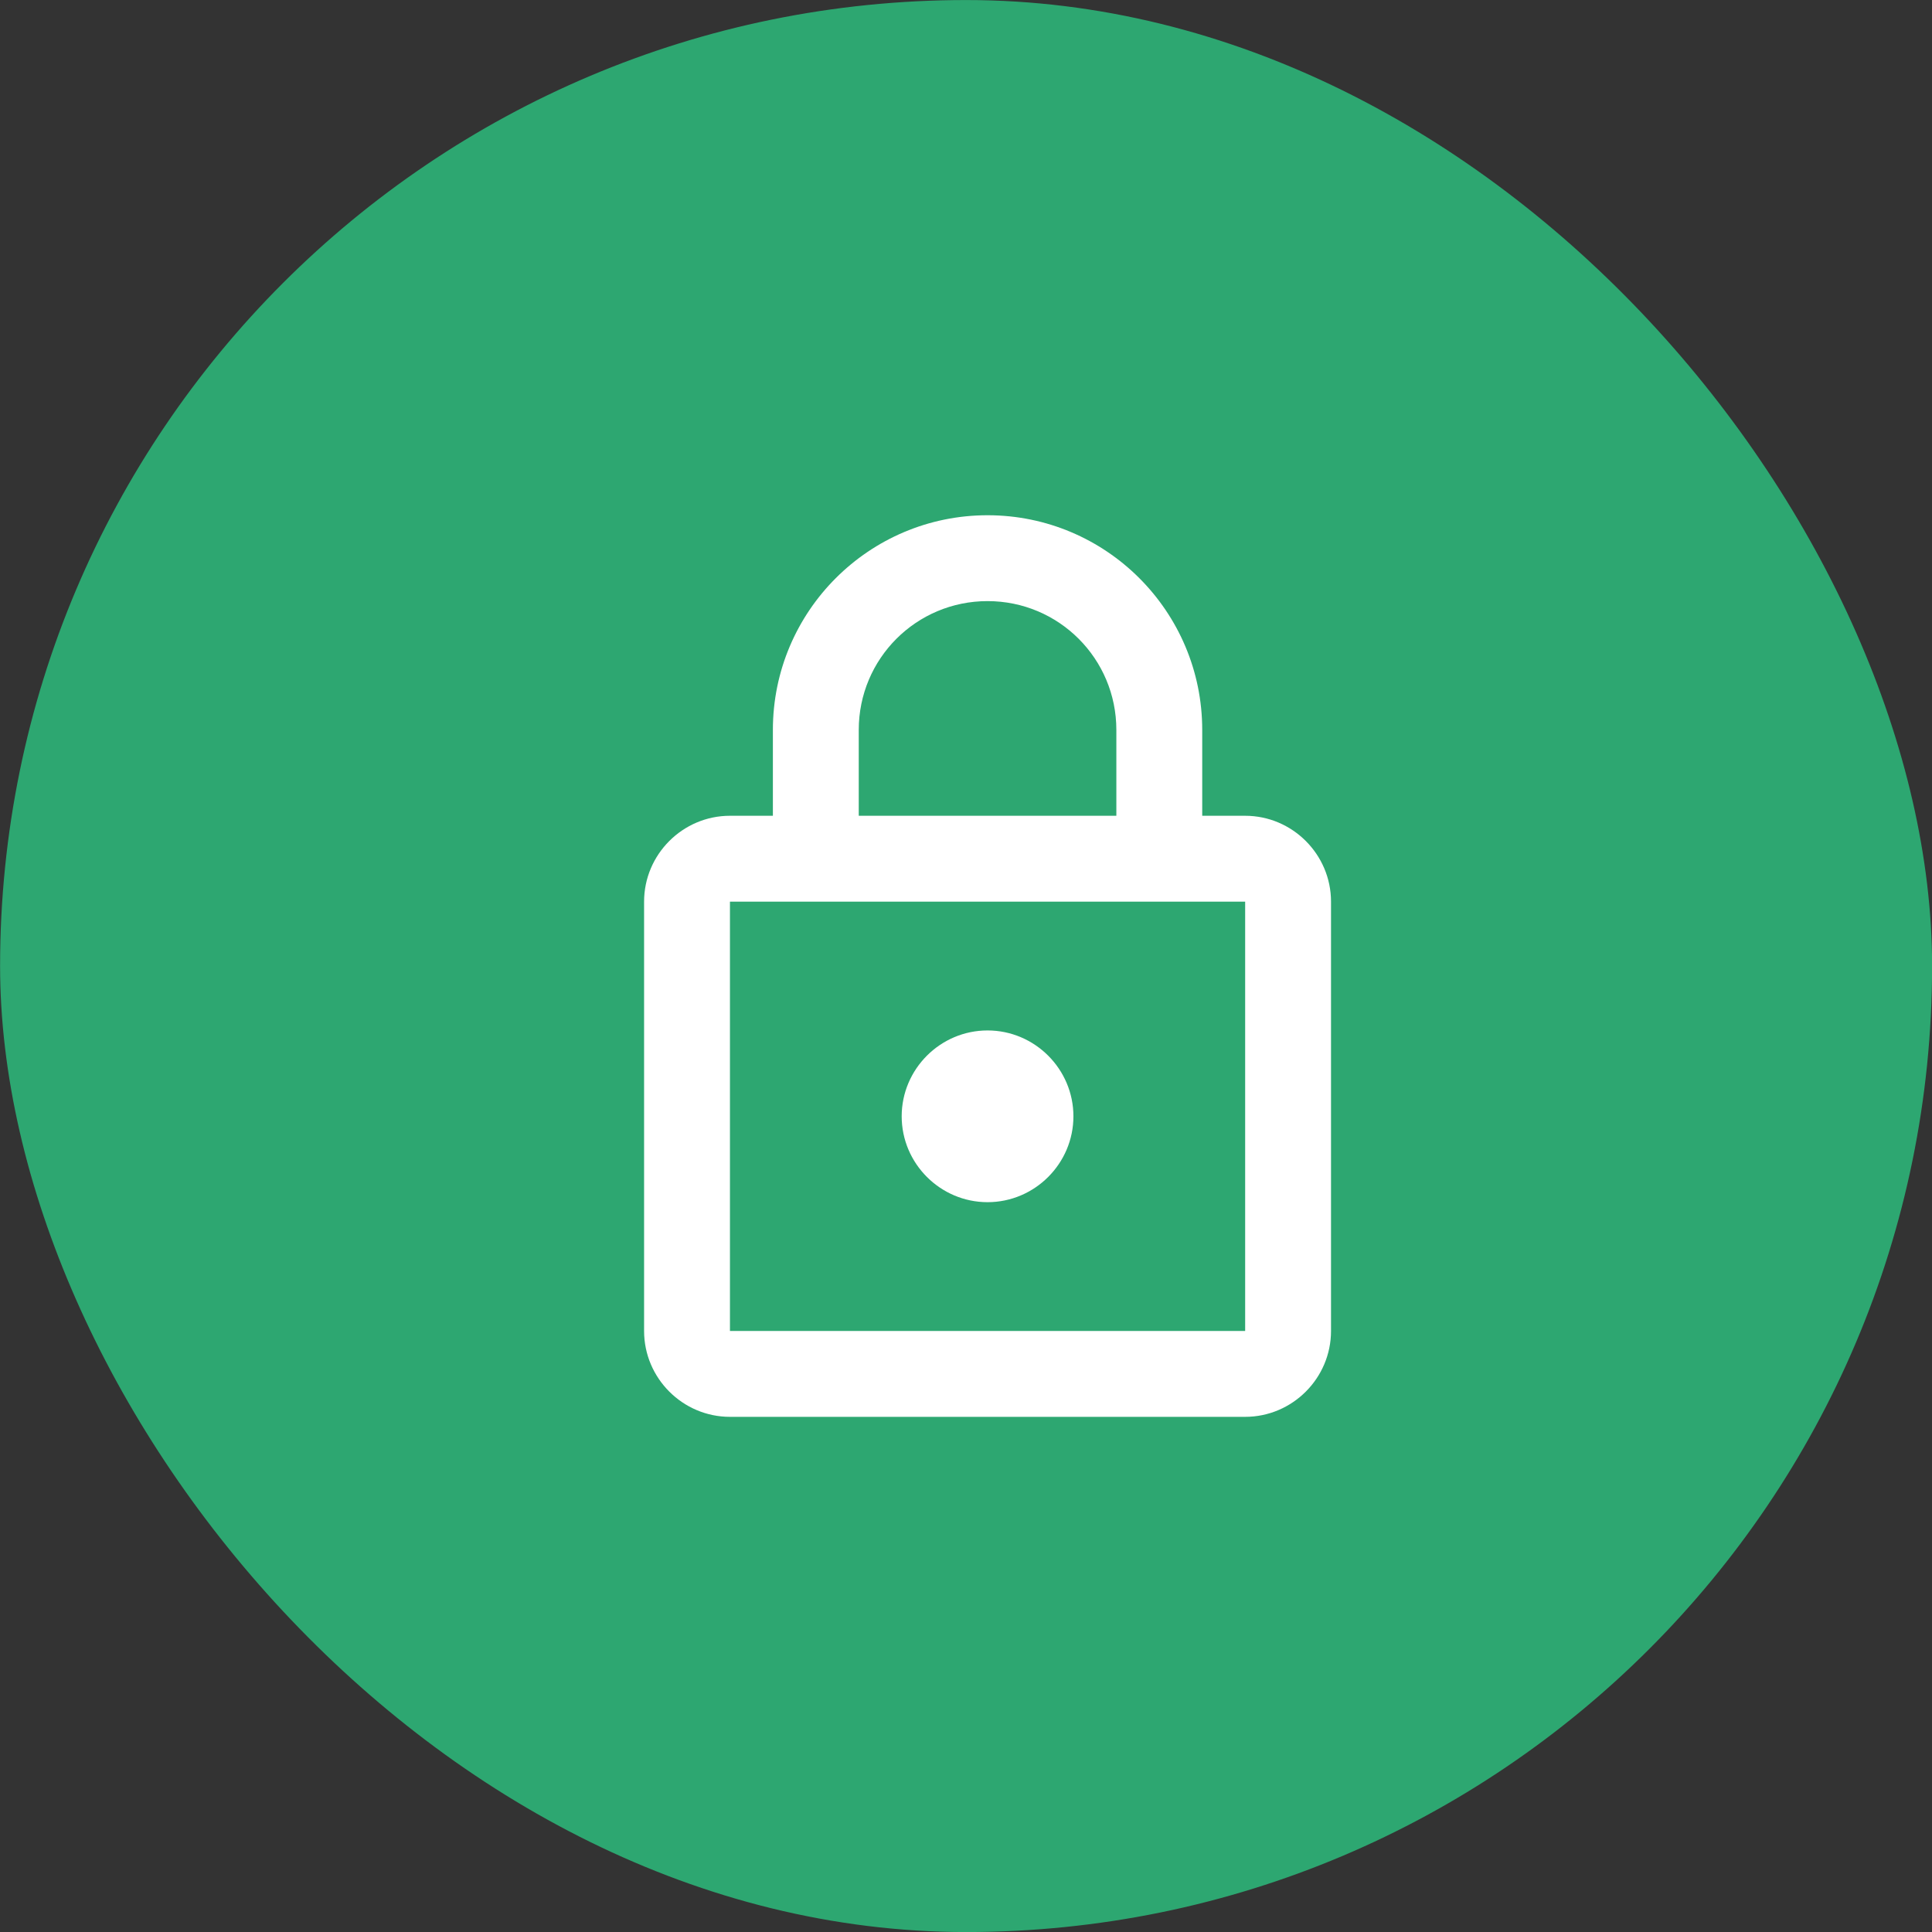 <svg width="45" height="45" viewBox="0 0 45 45" fill="none" xmlns="http://www.w3.org/2000/svg">
<rect x="0" y="0" width="45" height="45" fill="#333333" stroke="none"/>
<rect x="0.002" y="0.001" width="45" height="45" rx="22.5" fill="#2DA771"/>
<path d="M29.002 19.001H28.002V17.001C28.002 14.241 25.762 12.001 23.002 12.001C20.242 12.001 18.002 14.241 18.002 17.001V19.001H17.002C15.902 19.001 15.002 19.901 15.002 21.001V31.001C15.002 32.101 15.902 33.001 17.002 33.001H29.002C30.102 33.001 31.002 32.101 31.002 31.001V21.001C31.002 19.901 30.102 19.001 29.002 19.001ZM20.002 17.001C20.002 15.341 21.342 14.001 23.002 14.001C24.662 14.001 26.002 15.341 26.002 17.001V19.001H20.002V17.001ZM29.002 31.001H17.002V21.001H29.002V31.001ZM23.002 28.001C24.102 28.001 25.002 27.101 25.002 26.001C25.002 24.901 24.102 24.001 23.002 24.001C21.902 24.001 21.002 24.901 21.002 26.001C21.002 27.101 21.902 28.001 23.002 28.001Z" fill="white"/>
</svg>
